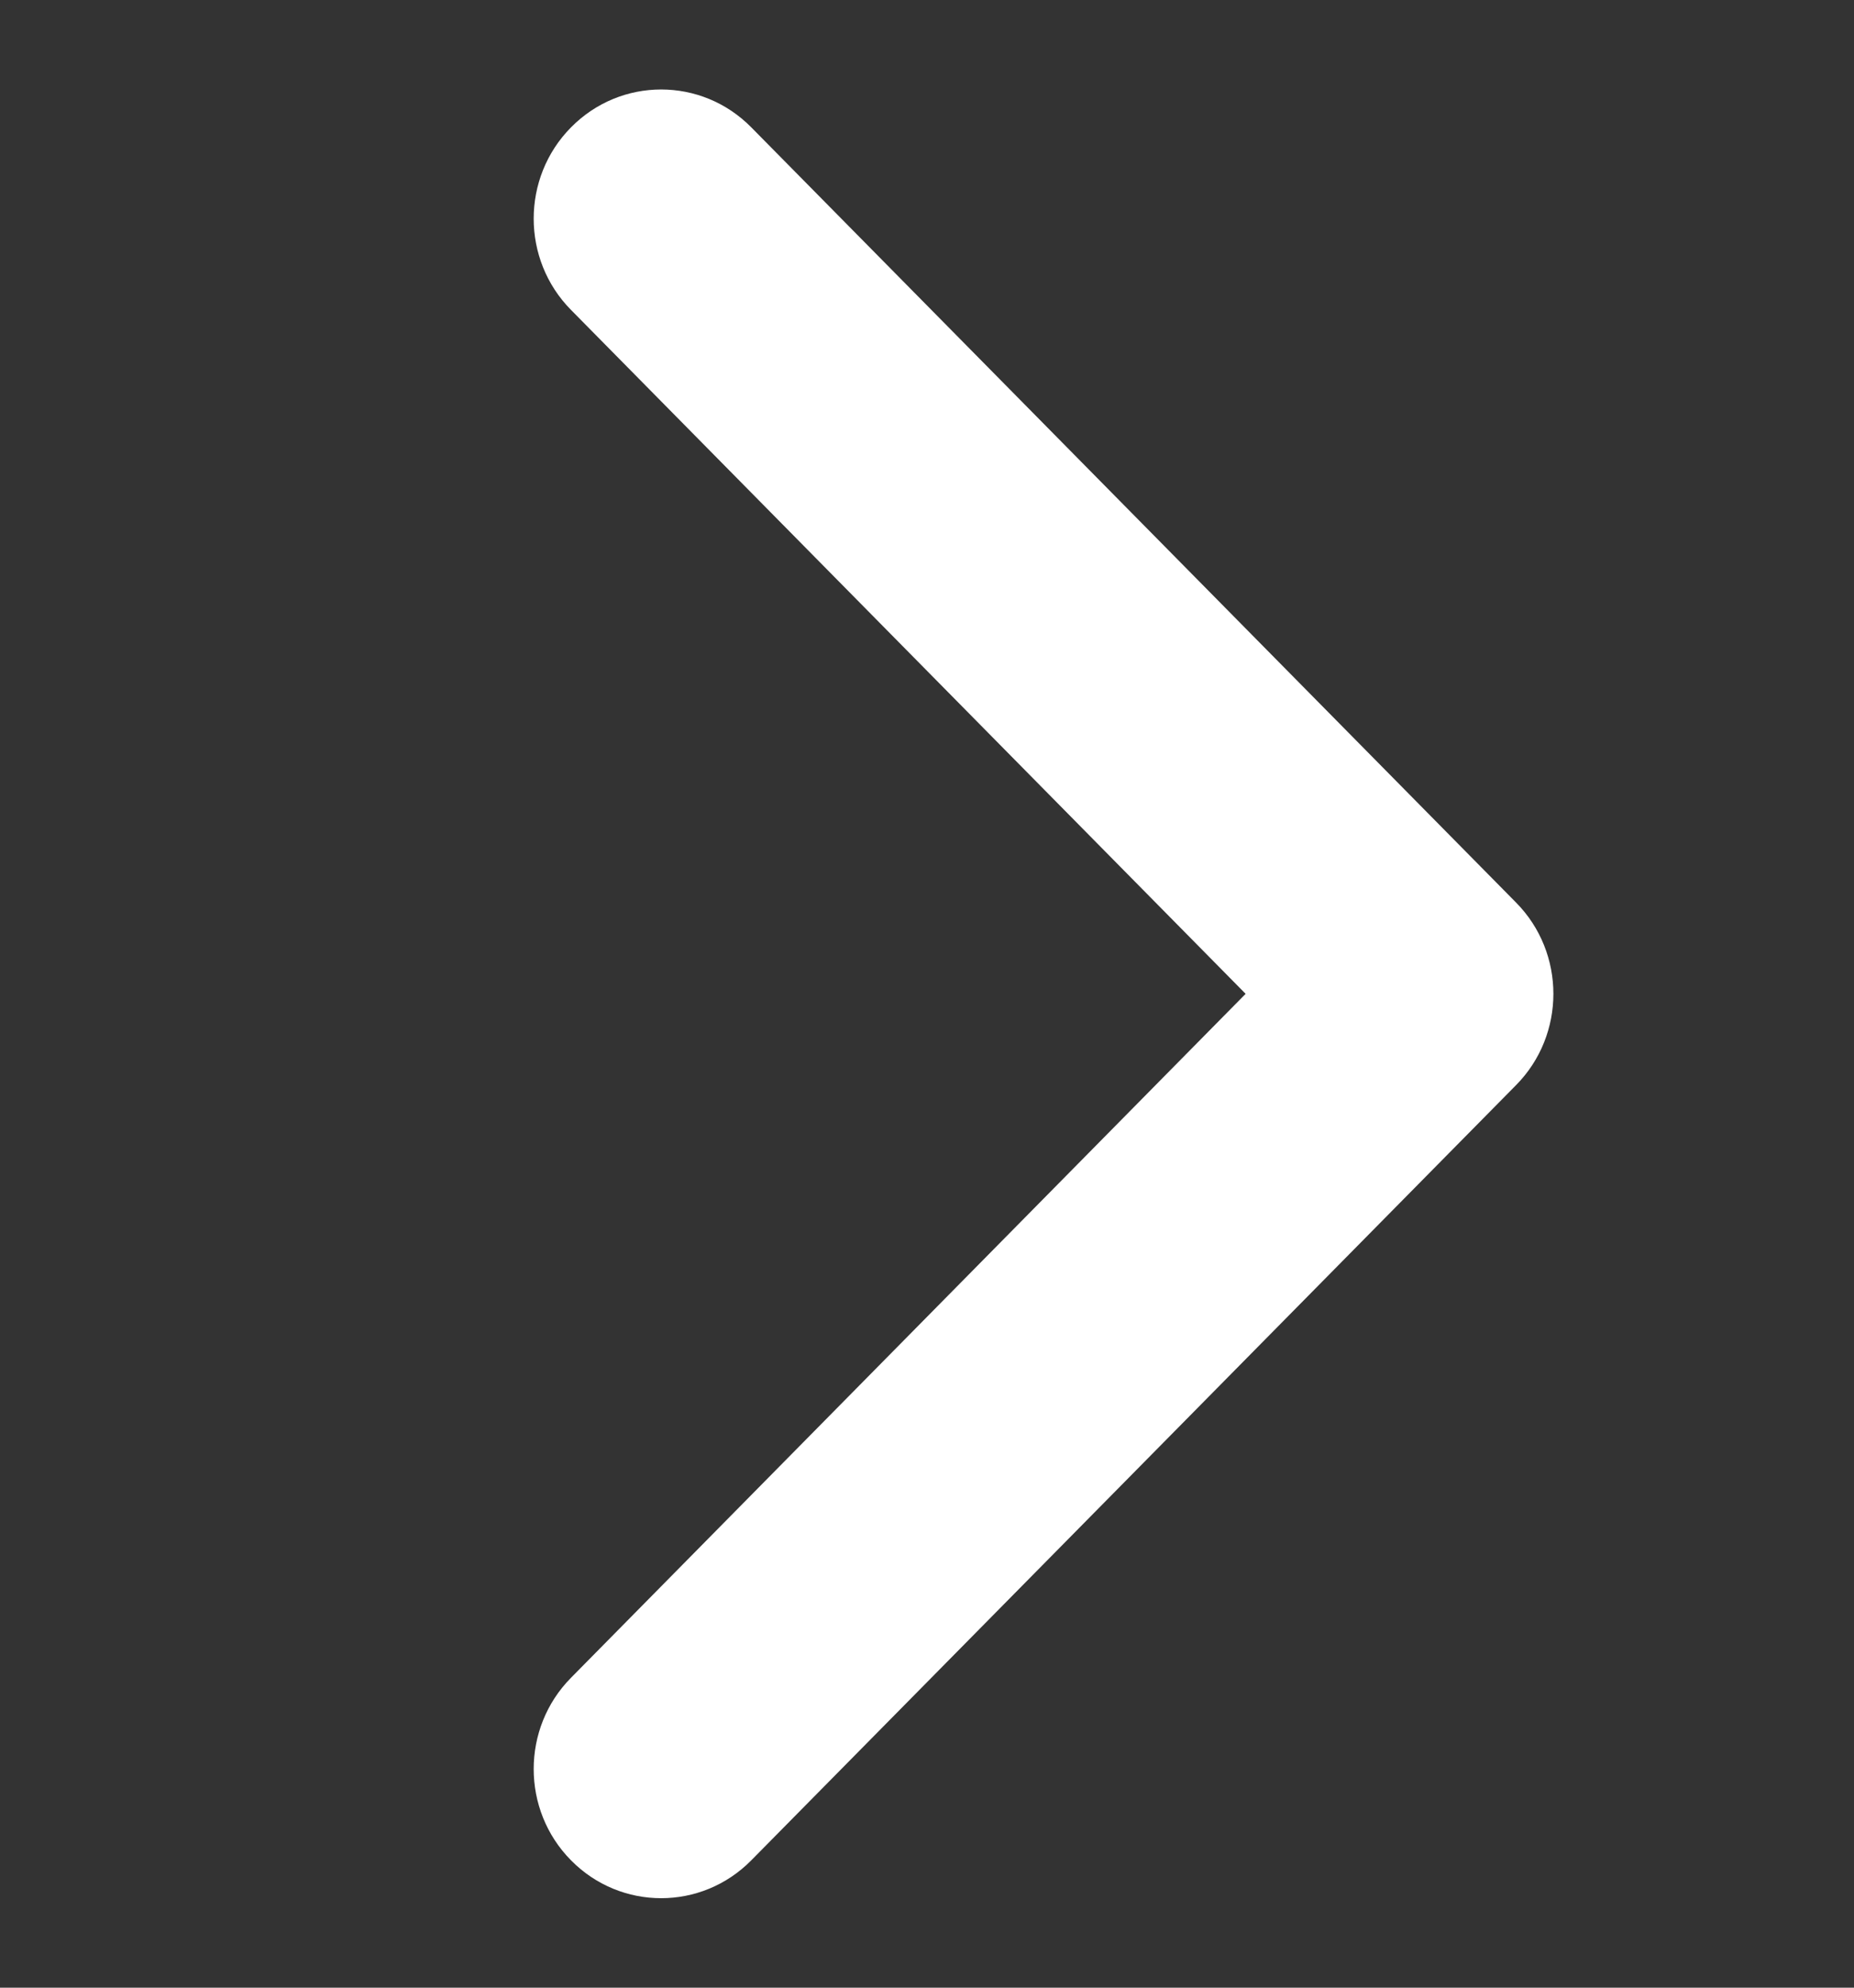 <svg width="14" height="15" viewBox="0 0 14 15" fill="none" xmlns="http://www.w3.org/2000/svg">
<rect x="0" y="0" width="14" height="15" fill="#333333" stroke="none"/>
<g clip-path="url(#clip0_2_258)">
<path fill-rule="evenodd" clip-rule="evenodd" d="M4.312 14.039C3.936 13.659 3.936 13.041 4.312 12.661L9.406 7.5L4.312 2.339C3.936 1.959 3.936 1.341 4.312 0.961C4.688 0.58 5.297 0.58 5.673 0.961L11.448 6.811C11.824 7.191 11.824 7.809 11.448 8.189L5.673 14.039C5.297 14.42 4.688 14.42 4.312 14.039Z" fill="white"/>
</g>
<defs>
<clipPath id="clip0_2_258">
<rect width="14" height="14" fill="white" transform="translate(0 0.5)"/>
</clipPath>
</defs>
</svg>
